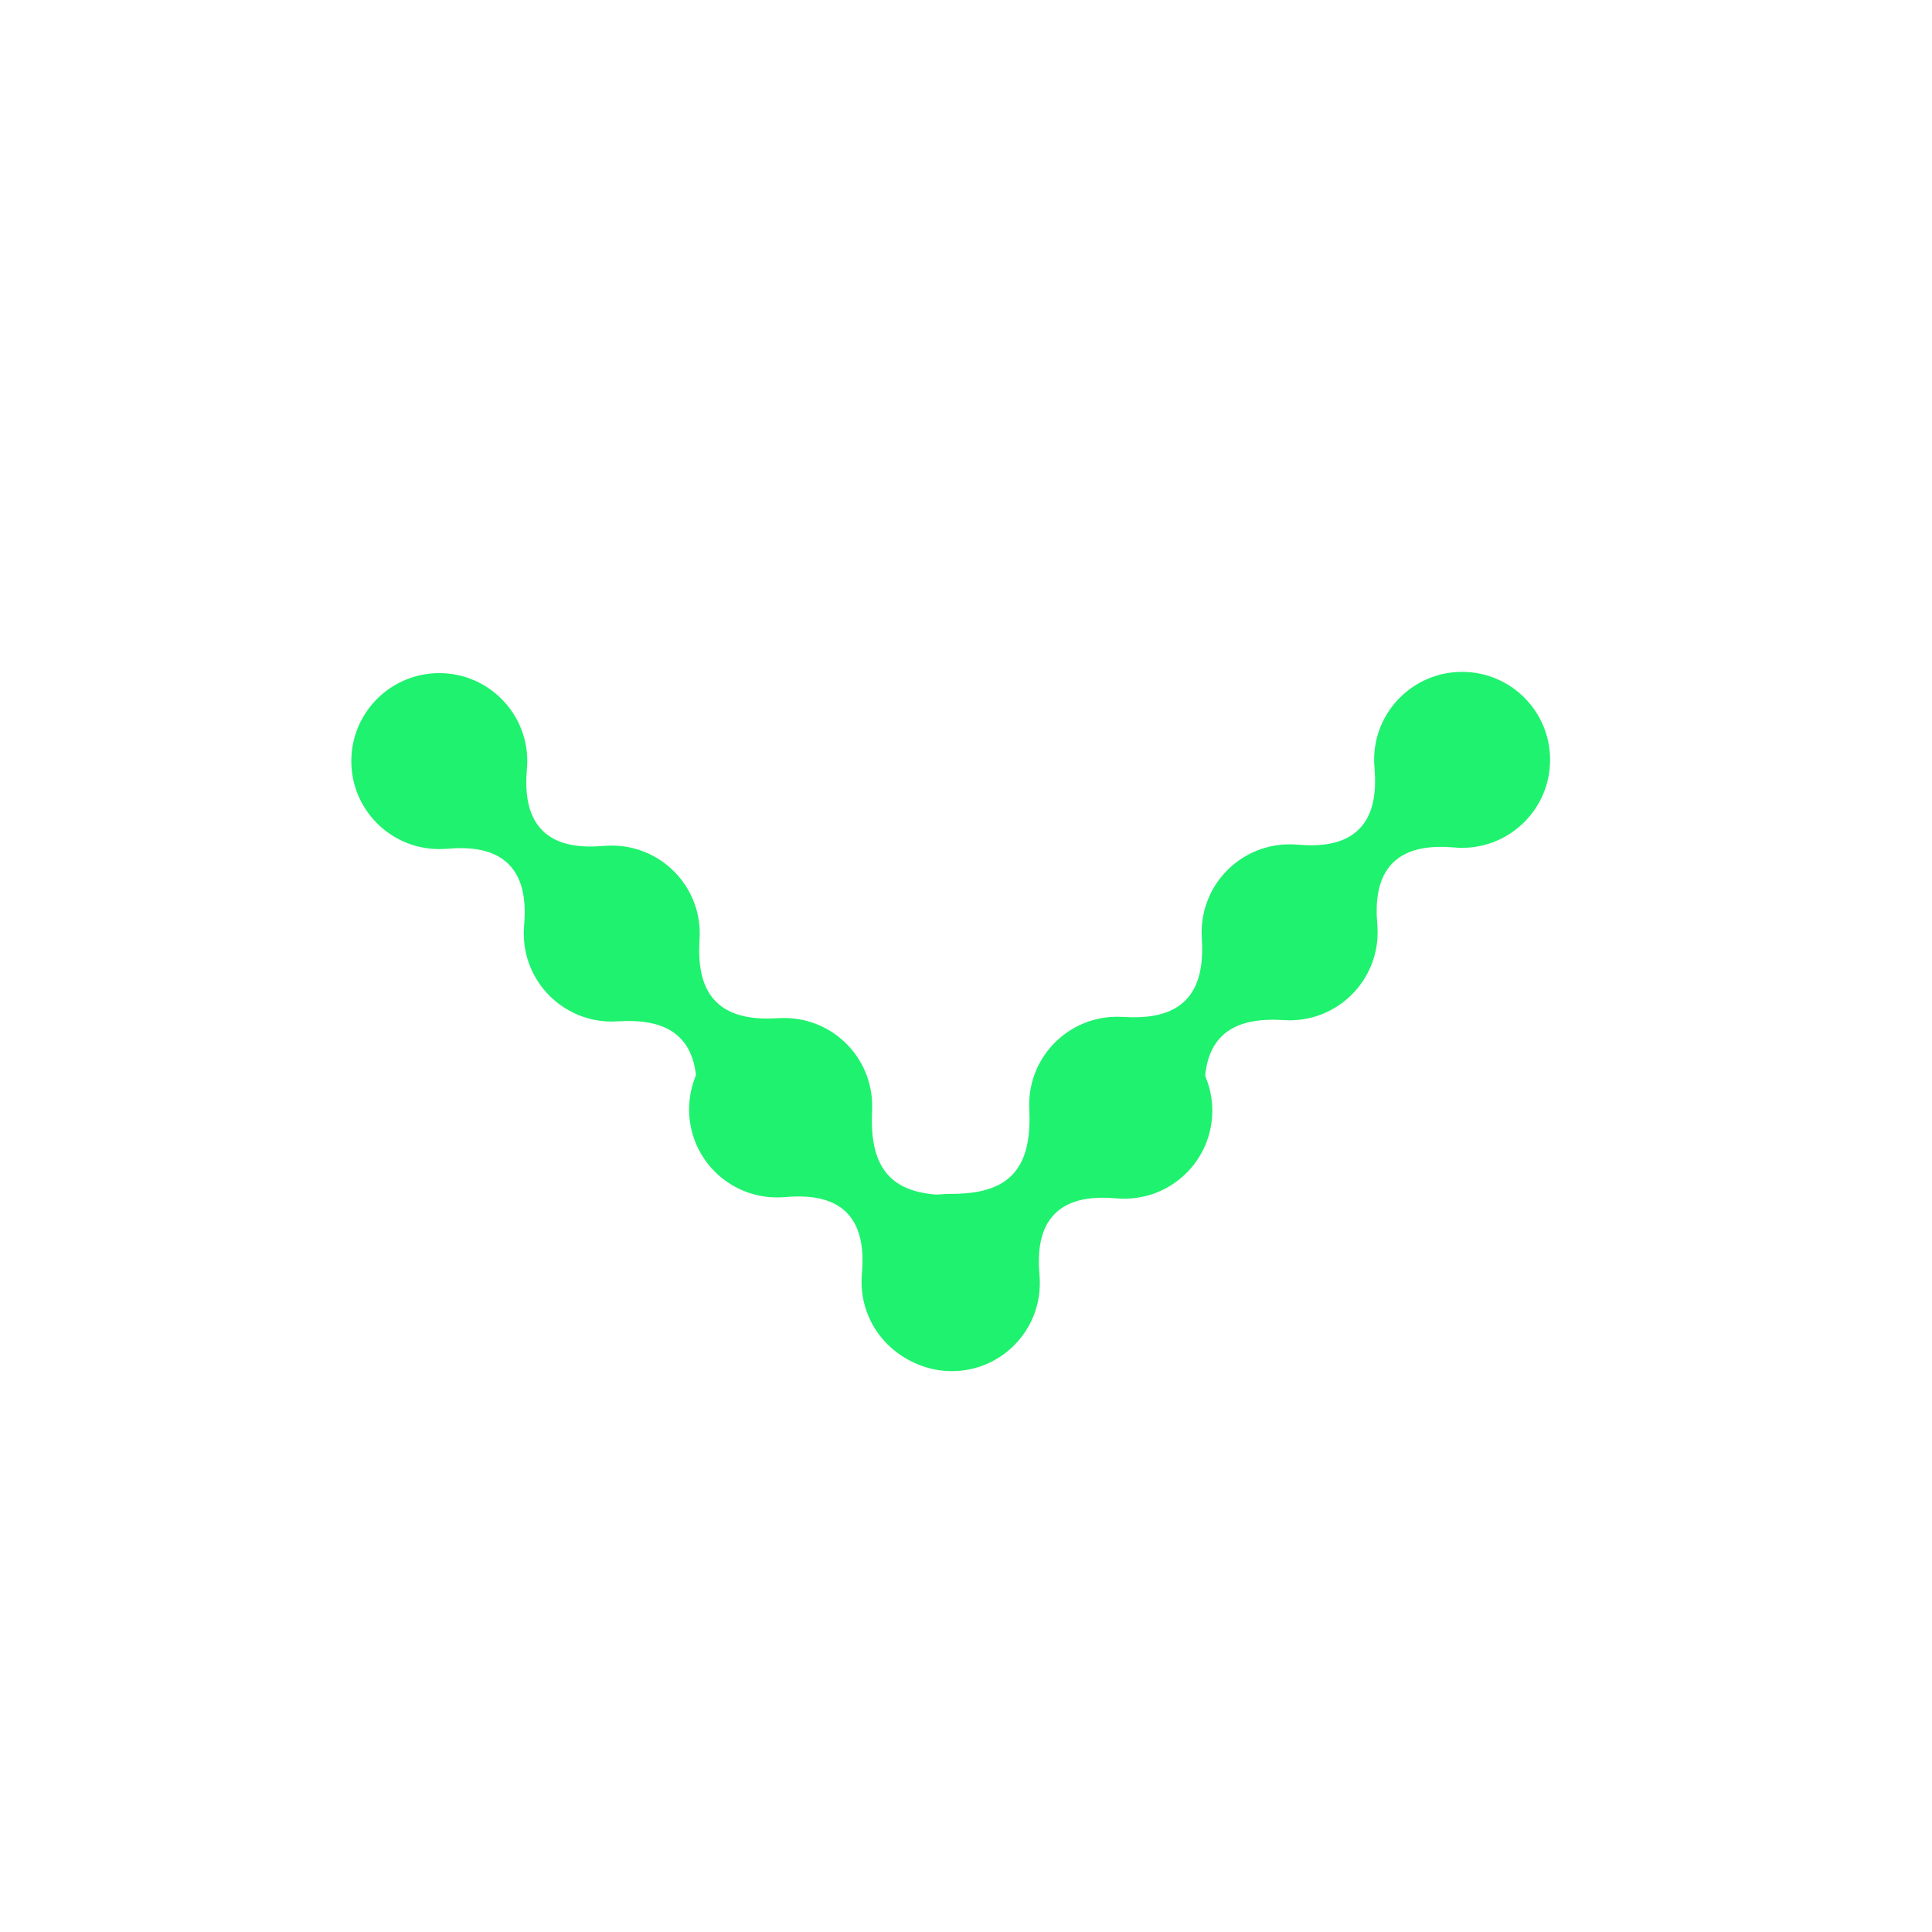 <svg xmlns="http://www.w3.org/2000/svg" width="100%" height="100%" viewBox="0 0 37 37" fill="none">
  <path fill-rule="evenodd" clip-rule="evenodd" d="M14.882 22.932C14.932 22.932 14.982 22.93 15.032 22.926C15.451 22.889 15.914 22.922 16.212 23.22C16.509 23.518 16.543 23.98 16.506 24.4C16.502 24.449 16.5 24.5 16.5 24.55C16.5 25.481 17.254 26.235 18.184 26.235C19.115 26.235 19.869 25.481 19.869 24.55C19.869 24.466 19.863 24.383 19.851 24.302C19.789 23.882 19.809 23.41 20.109 23.11C20.391 22.828 20.826 22.792 21.223 22.833C21.279 22.839 21.337 22.841 21.395 22.841C22.326 22.841 23.08 22.087 23.08 21.157C23.08 21.121 23.079 21.086 23.077 21.051C23.05 20.623 23.088 20.154 23.392 19.851C23.695 19.548 24.164 19.51 24.592 19.536C24.627 19.538 24.662 19.54 24.698 19.54C25.629 19.54 26.383 18.785 26.383 17.855C26.383 17.805 26.381 17.756 26.377 17.707C26.34 17.287 26.374 16.825 26.672 16.526C26.971 16.228 27.433 16.194 27.853 16.23C27.902 16.235 27.951 16.237 28.001 16.237C28.931 16.237 29.686 15.482 29.686 14.552C29.686 13.621 28.931 12.867 28.001 12.867C27.07 12.867 26.316 13.621 26.316 14.552C26.316 14.602 26.318 14.651 26.323 14.699C26.359 15.12 26.325 15.582 26.027 15.88C25.728 16.179 25.266 16.213 24.846 16.176C24.797 16.172 24.748 16.17 24.698 16.17C23.767 16.17 23.013 16.924 23.013 17.855C23.013 17.89 23.014 17.925 23.016 17.96C23.043 18.388 23.005 18.857 22.701 19.16C22.398 19.463 21.929 19.502 21.501 19.475C21.466 19.473 21.431 19.472 21.395 19.472C20.465 19.472 19.71 20.226 19.71 21.157C19.71 21.182 19.711 21.208 19.712 21.233C19.732 21.689 19.696 22.19 19.374 22.512C19.073 22.813 18.61 22.865 18.184 22.865C18.133 22.865 18.083 22.867 18.033 22.872C17.613 22.909 17.152 22.876 16.854 22.578C16.556 22.28 16.522 21.818 16.56 21.399C16.564 21.349 16.566 21.298 16.566 21.247C16.566 20.317 15.812 19.562 14.882 19.562C13.951 19.562 13.197 20.317 13.197 21.247C13.197 22.178 13.951 22.932 14.882 22.932Z" fill="#1FF26E"/>
  <path fill-rule="evenodd" clip-rule="evenodd" d="M21.532 22.956C21.482 22.956 21.431 22.954 21.382 22.95C20.962 22.913 20.5 22.946 20.202 23.244C19.904 23.542 19.87 24.004 19.908 24.424C19.912 24.473 19.914 24.523 19.914 24.574C19.914 25.505 19.16 26.259 18.229 26.259C17.299 26.259 16.544 25.505 16.544 24.574C16.544 24.49 16.551 24.407 16.563 24.326C16.625 23.906 16.605 23.434 16.305 23.134C16.023 22.852 15.588 22.817 15.191 22.857C15.134 22.863 15.077 22.866 15.019 22.866C14.088 22.866 13.334 22.111 13.334 21.181C13.334 21.145 13.335 21.11 13.337 21.075C13.364 20.647 13.325 20.178 13.022 19.875C12.719 19.572 12.25 19.534 11.822 19.56C11.787 19.562 11.751 19.564 11.716 19.564C10.785 19.564 10.031 18.809 10.031 17.879C10.031 17.829 10.033 17.78 10.037 17.731C10.074 17.311 10.04 16.849 9.741 16.55C9.443 16.252 8.981 16.218 8.561 16.255C8.512 16.259 8.463 16.261 8.413 16.261C7.482 16.261 6.728 15.507 6.728 14.576C6.728 13.646 7.482 12.891 8.413 12.891C9.343 12.891 10.098 13.646 10.098 14.576C10.098 14.626 10.095 14.675 10.091 14.723C10.055 15.144 10.089 15.606 10.387 15.904C10.685 16.203 11.148 16.237 11.568 16.2C11.617 16.196 11.666 16.194 11.716 16.194C12.646 16.194 13.401 16.948 13.401 17.879C13.401 17.914 13.399 17.949 13.397 17.984C13.371 18.412 13.409 18.881 13.712 19.184C14.016 19.488 14.485 19.526 14.913 19.499C14.948 19.497 14.983 19.496 15.019 19.496C15.949 19.496 16.703 20.25 16.703 21.181C16.703 21.206 16.703 21.232 16.702 21.257C16.681 21.713 16.718 22.214 17.04 22.537C17.341 22.837 17.804 22.889 18.229 22.889C18.28 22.889 18.331 22.892 18.381 22.896C18.8 22.933 19.262 22.9 19.56 22.602C19.858 22.304 19.891 21.842 19.854 21.423C19.85 21.373 19.847 21.322 19.847 21.271C19.847 20.341 20.602 19.587 21.532 19.587C22.463 19.587 23.217 20.341 23.217 21.271C23.217 22.202 22.463 22.956 21.532 22.956Z" fill="#1FF26E"/>
</svg>